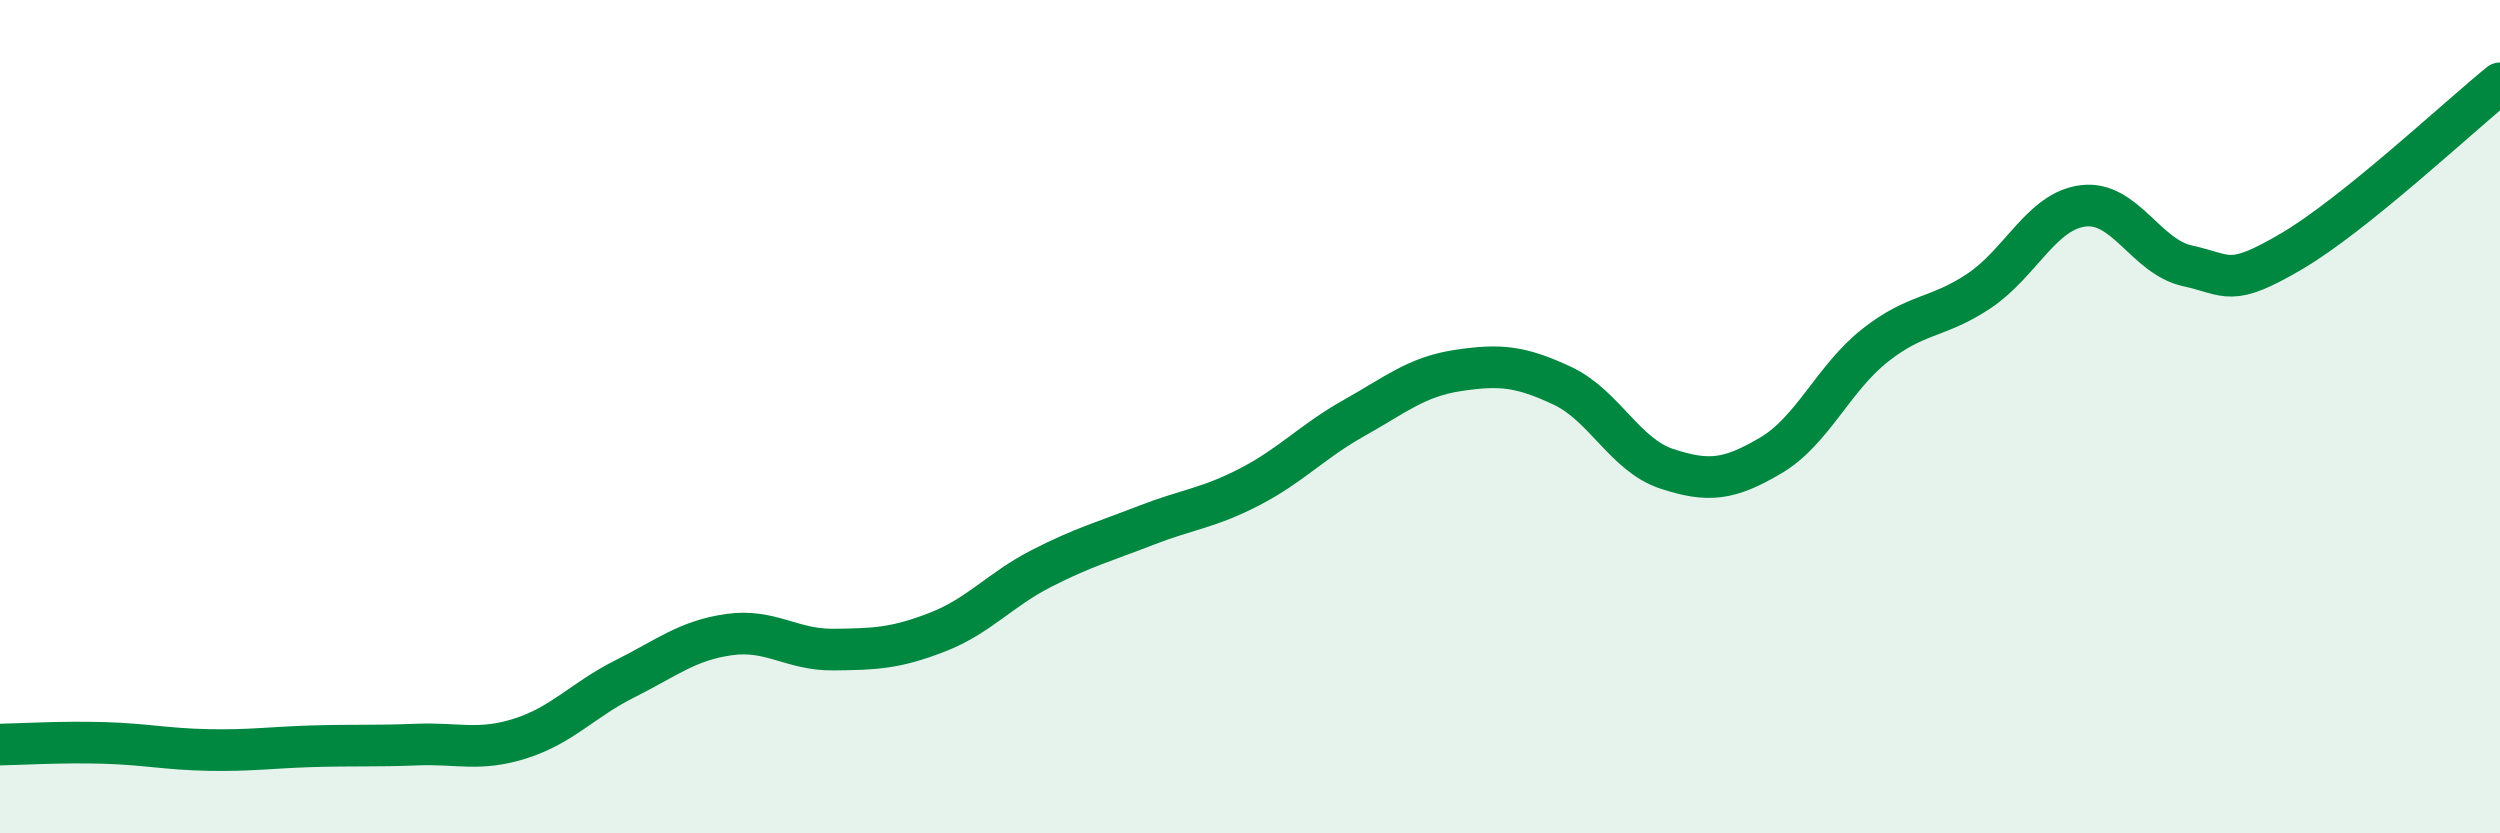 
    <svg width="60" height="20" viewBox="0 0 60 20" xmlns="http://www.w3.org/2000/svg">
      <path
        d="M 0,17.87 C 0.5,17.86 1.5,17.8 2.5,17.83 C 3.5,17.86 4,17.98 5,18 C 6,18.02 6.5,17.94 7.5,17.91 C 8.5,17.88 9,17.91 10,17.87 C 11,17.83 11.5,18.04 12.5,17.72 C 13.5,17.4 14,16.79 15,16.29 C 16,15.79 16.5,15.37 17.5,15.23 C 18.5,15.09 19,15.6 20,15.59 C 21,15.58 21.5,15.56 22.5,15.17 C 23.5,14.78 24,14.15 25,13.64 C 26,13.13 26.5,13 27.5,12.61 C 28.5,12.22 29,12.2 30,11.68 C 31,11.16 31.5,10.59 32.5,10.03 C 33.5,9.47 34,9.04 35,8.89 C 36,8.74 36.5,8.79 37.5,9.26 C 38.5,9.73 39,10.92 40,11.25 C 41,11.58 41.5,11.52 42.5,10.93 C 43.5,10.34 44,9.08 45,8.29 C 46,7.5 46.5,7.65 47.5,6.98 C 48.5,6.31 49,5.06 50,4.94 C 51,4.82 51.5,6.16 52.5,6.38 C 53.5,6.6 53.5,6.91 55,6.03 C 56.5,5.15 59,2.81 60,2L60 20L0 20Z"
        fill="#008740"
        opacity="0.1"
        stroke-linecap="round"
        stroke-linejoin="round"
      />
      <path
        d="M 0,17.87 C 0.5,17.86 1.5,17.8 2.5,17.83 C 3.5,17.86 4,17.98 5,18 C 6,18.02 6.5,17.94 7.5,17.91 C 8.5,17.88 9,17.91 10,17.87 C 11,17.83 11.5,18.04 12.5,17.72 C 13.5,17.4 14,16.79 15,16.29 C 16,15.79 16.5,15.37 17.5,15.23 C 18.5,15.09 19,15.6 20,15.59 C 21,15.58 21.5,15.56 22.5,15.17 C 23.5,14.78 24,14.15 25,13.64 C 26,13.13 26.5,13 27.5,12.61 C 28.5,12.22 29,12.2 30,11.68 C 31,11.16 31.5,10.59 32.5,10.03 C 33.5,9.47 34,9.04 35,8.89 C 36,8.74 36.5,8.79 37.5,9.26 C 38.5,9.73 39,10.92 40,11.25 C 41,11.58 41.5,11.52 42.5,10.93 C 43.5,10.34 44,9.08 45,8.29 C 46,7.5 46.5,7.65 47.5,6.98 C 48.5,6.31 49,5.06 50,4.94 C 51,4.82 51.5,6.16 52.5,6.38 C 53.5,6.6 53.5,6.91 55,6.03 C 56.5,5.15 59,2.81 60,2"
        stroke="#008740"
        stroke-width="1"
        fill="none"
        stroke-linecap="round"
        stroke-linejoin="round"
      />
    </svg>
  